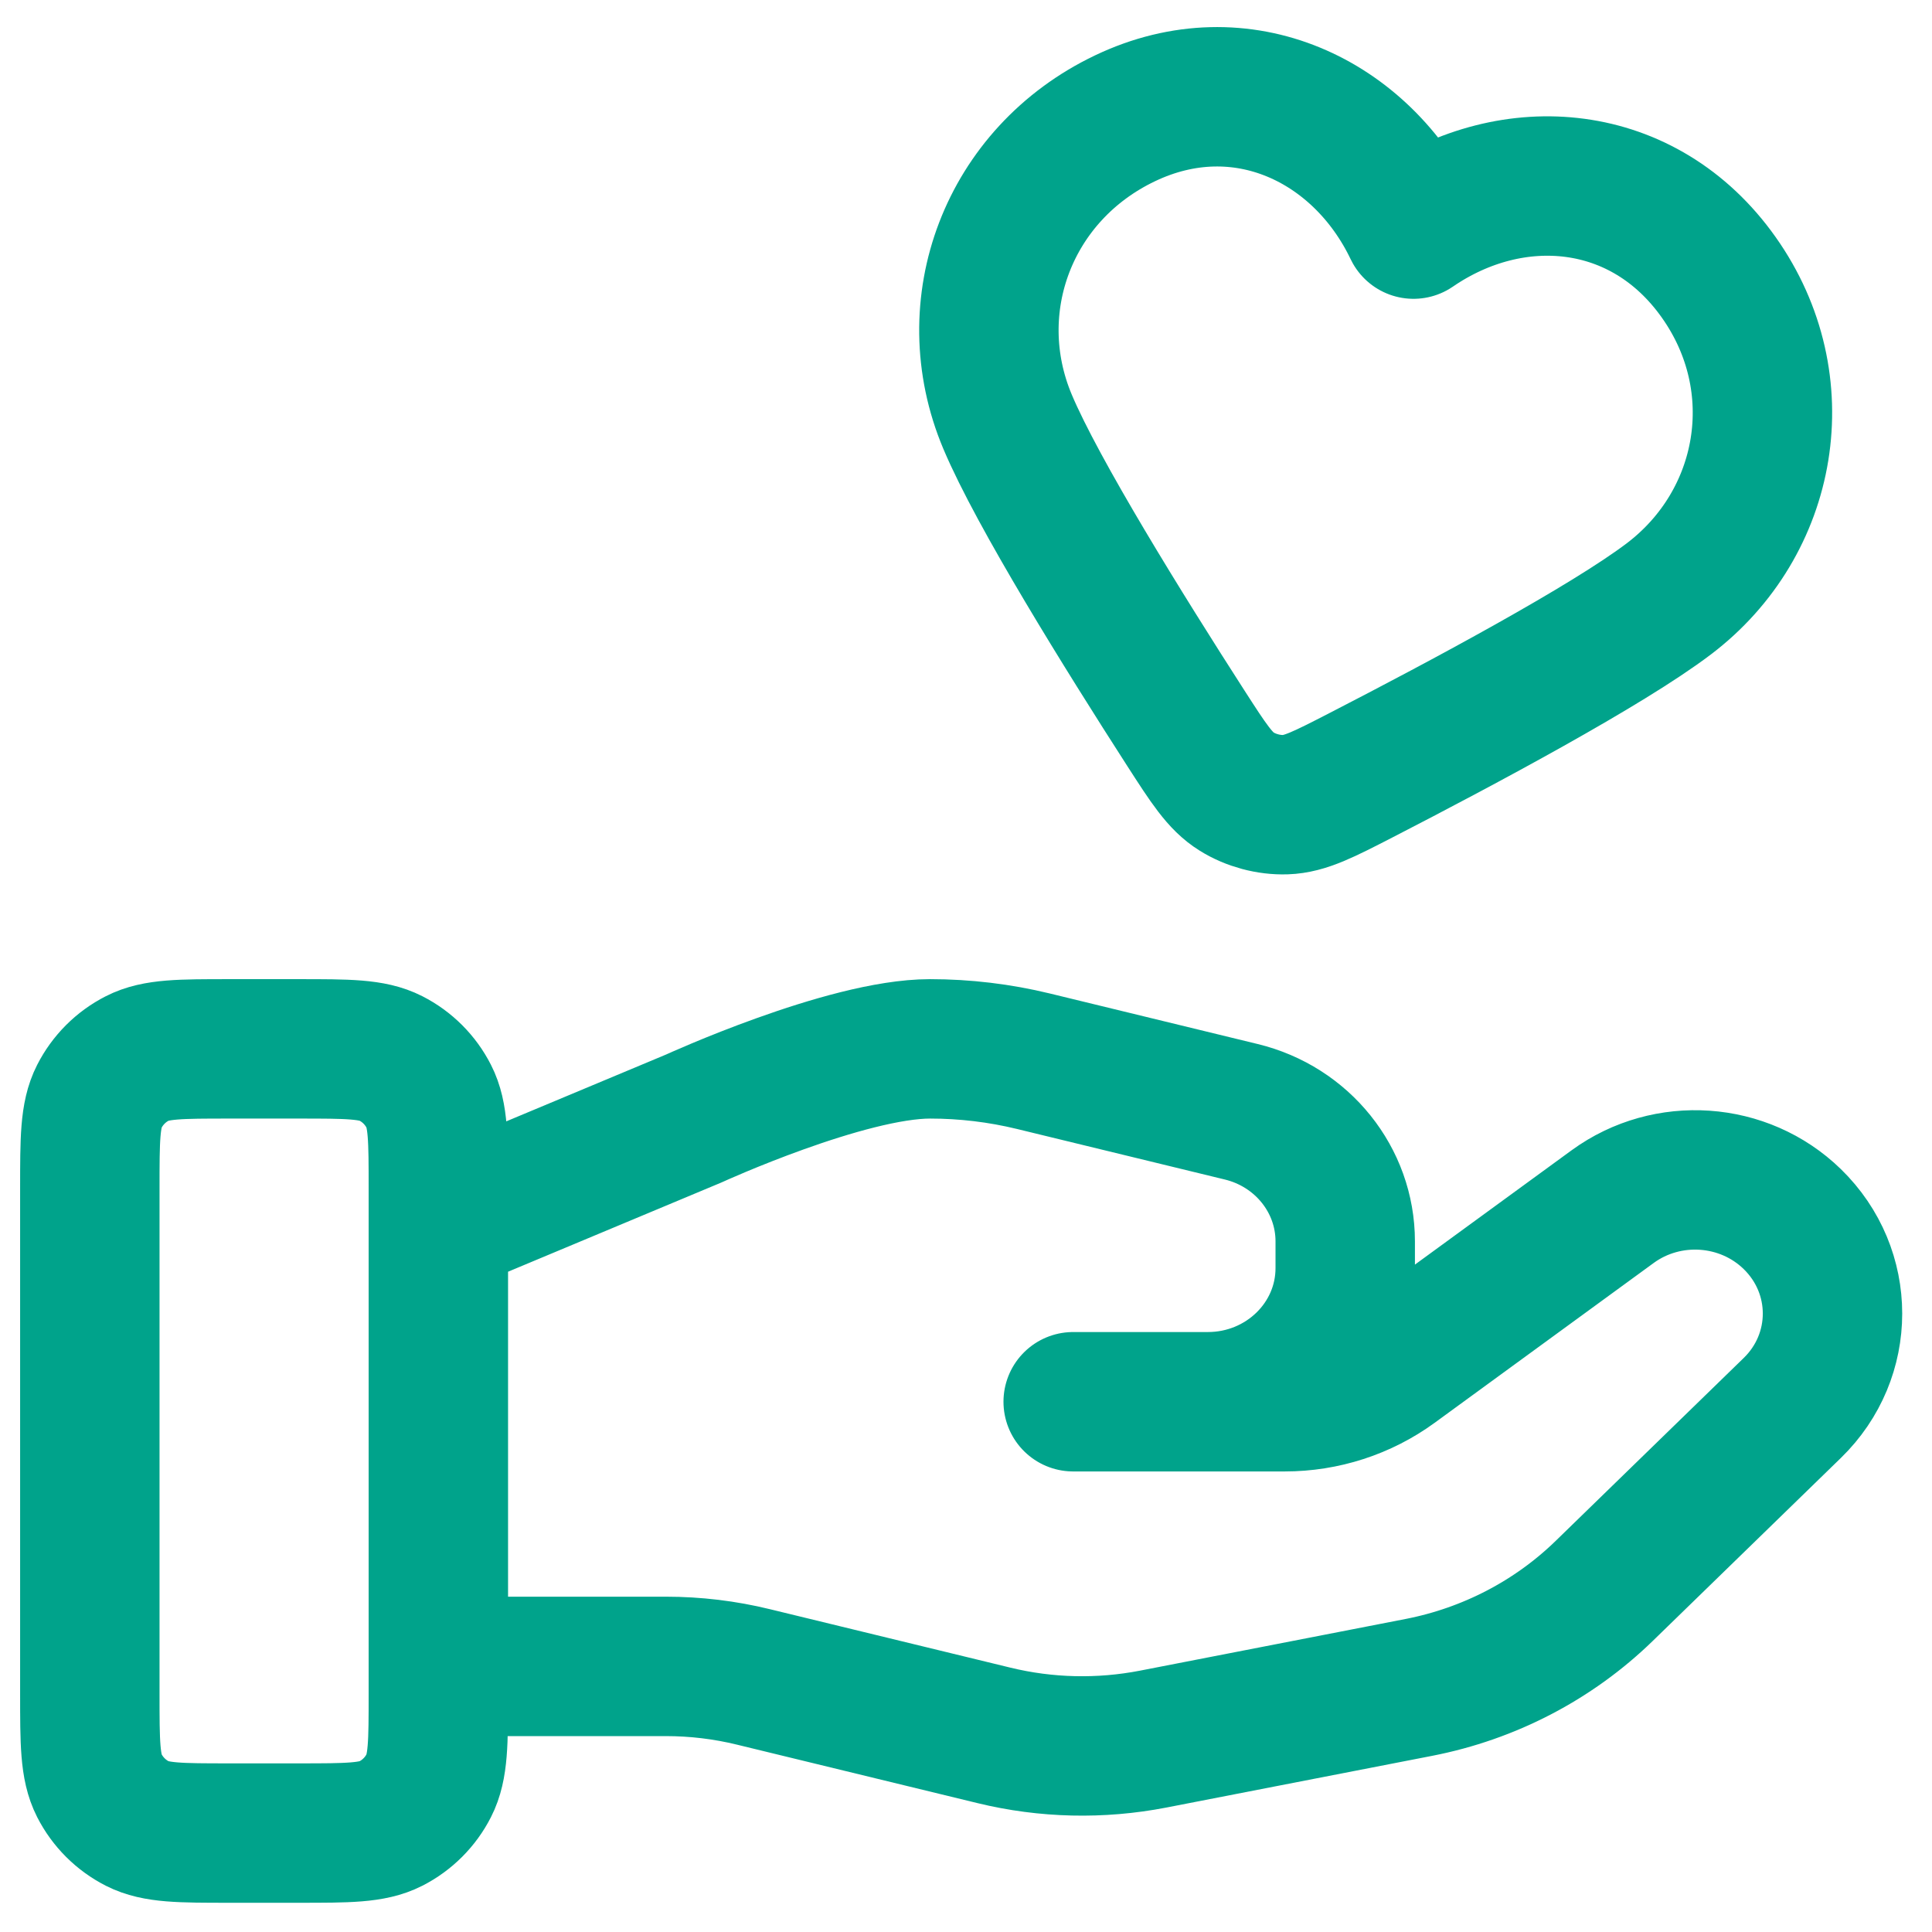 <svg width="63" height="63" viewBox="0 0 63 63" fill="none" xmlns="http://www.w3.org/2000/svg">
<path d="M14.294 54.339H21.711C22.678 54.339 23.639 54.454 24.576 54.684L32.413 56.589C34.114 57.003 35.885 57.043 37.603 56.71L46.268 55.024C48.557 54.578 50.662 53.482 52.312 51.877L58.443 45.913C60.193 44.213 60.193 41.455 58.443 39.752C56.866 38.218 54.37 38.046 52.587 39.346L45.443 44.559C44.419 45.306 43.174 45.709 41.894 45.709H34.995L39.386 45.709C41.861 45.709 43.866 43.758 43.866 41.351V40.479C43.866 38.48 42.468 36.736 40.474 36.253L33.697 34.605C32.593 34.337 31.464 34.202 30.328 34.202C27.587 34.202 22.625 36.472 22.625 36.472L14.294 39.956M2.929 38.748L2.929 55.228C2.929 56.819 2.929 57.615 3.238 58.223C3.511 58.758 3.945 59.192 4.48 59.465C5.088 59.774 5.884 59.774 7.475 59.774H9.748C11.339 59.774 12.135 59.774 12.743 59.465C13.277 59.192 13.712 58.758 13.984 58.223C14.294 57.615 14.294 56.819 14.294 55.228V38.748C14.294 37.157 14.294 36.361 13.984 35.754C13.712 35.219 13.277 34.784 12.743 34.512C12.135 34.202 11.339 34.202 9.748 34.202H7.475C5.884 34.202 5.088 34.202 4.48 34.512C3.945 34.784 3.511 35.219 3.238 35.754C2.929 36.361 2.929 37.157 2.929 38.748ZM46.093 7.471C44.397 3.923 40.487 2.043 36.685 3.858C32.883 5.672 31.263 9.975 32.855 13.752C33.839 16.087 36.658 20.62 38.667 23.743C39.41 24.897 39.781 25.474 40.324 25.811C40.789 26.101 41.371 26.257 41.919 26.239C42.557 26.218 43.167 25.904 44.387 25.276C47.689 23.576 52.397 21.06 54.416 19.53C57.684 17.054 58.493 12.504 56.047 9.046C53.601 5.587 49.335 5.246 46.093 7.471Z" stroke="#00a38b" stroke-width="4.546" stroke-linecap="round" stroke-linejoin="round"/>
</svg>
